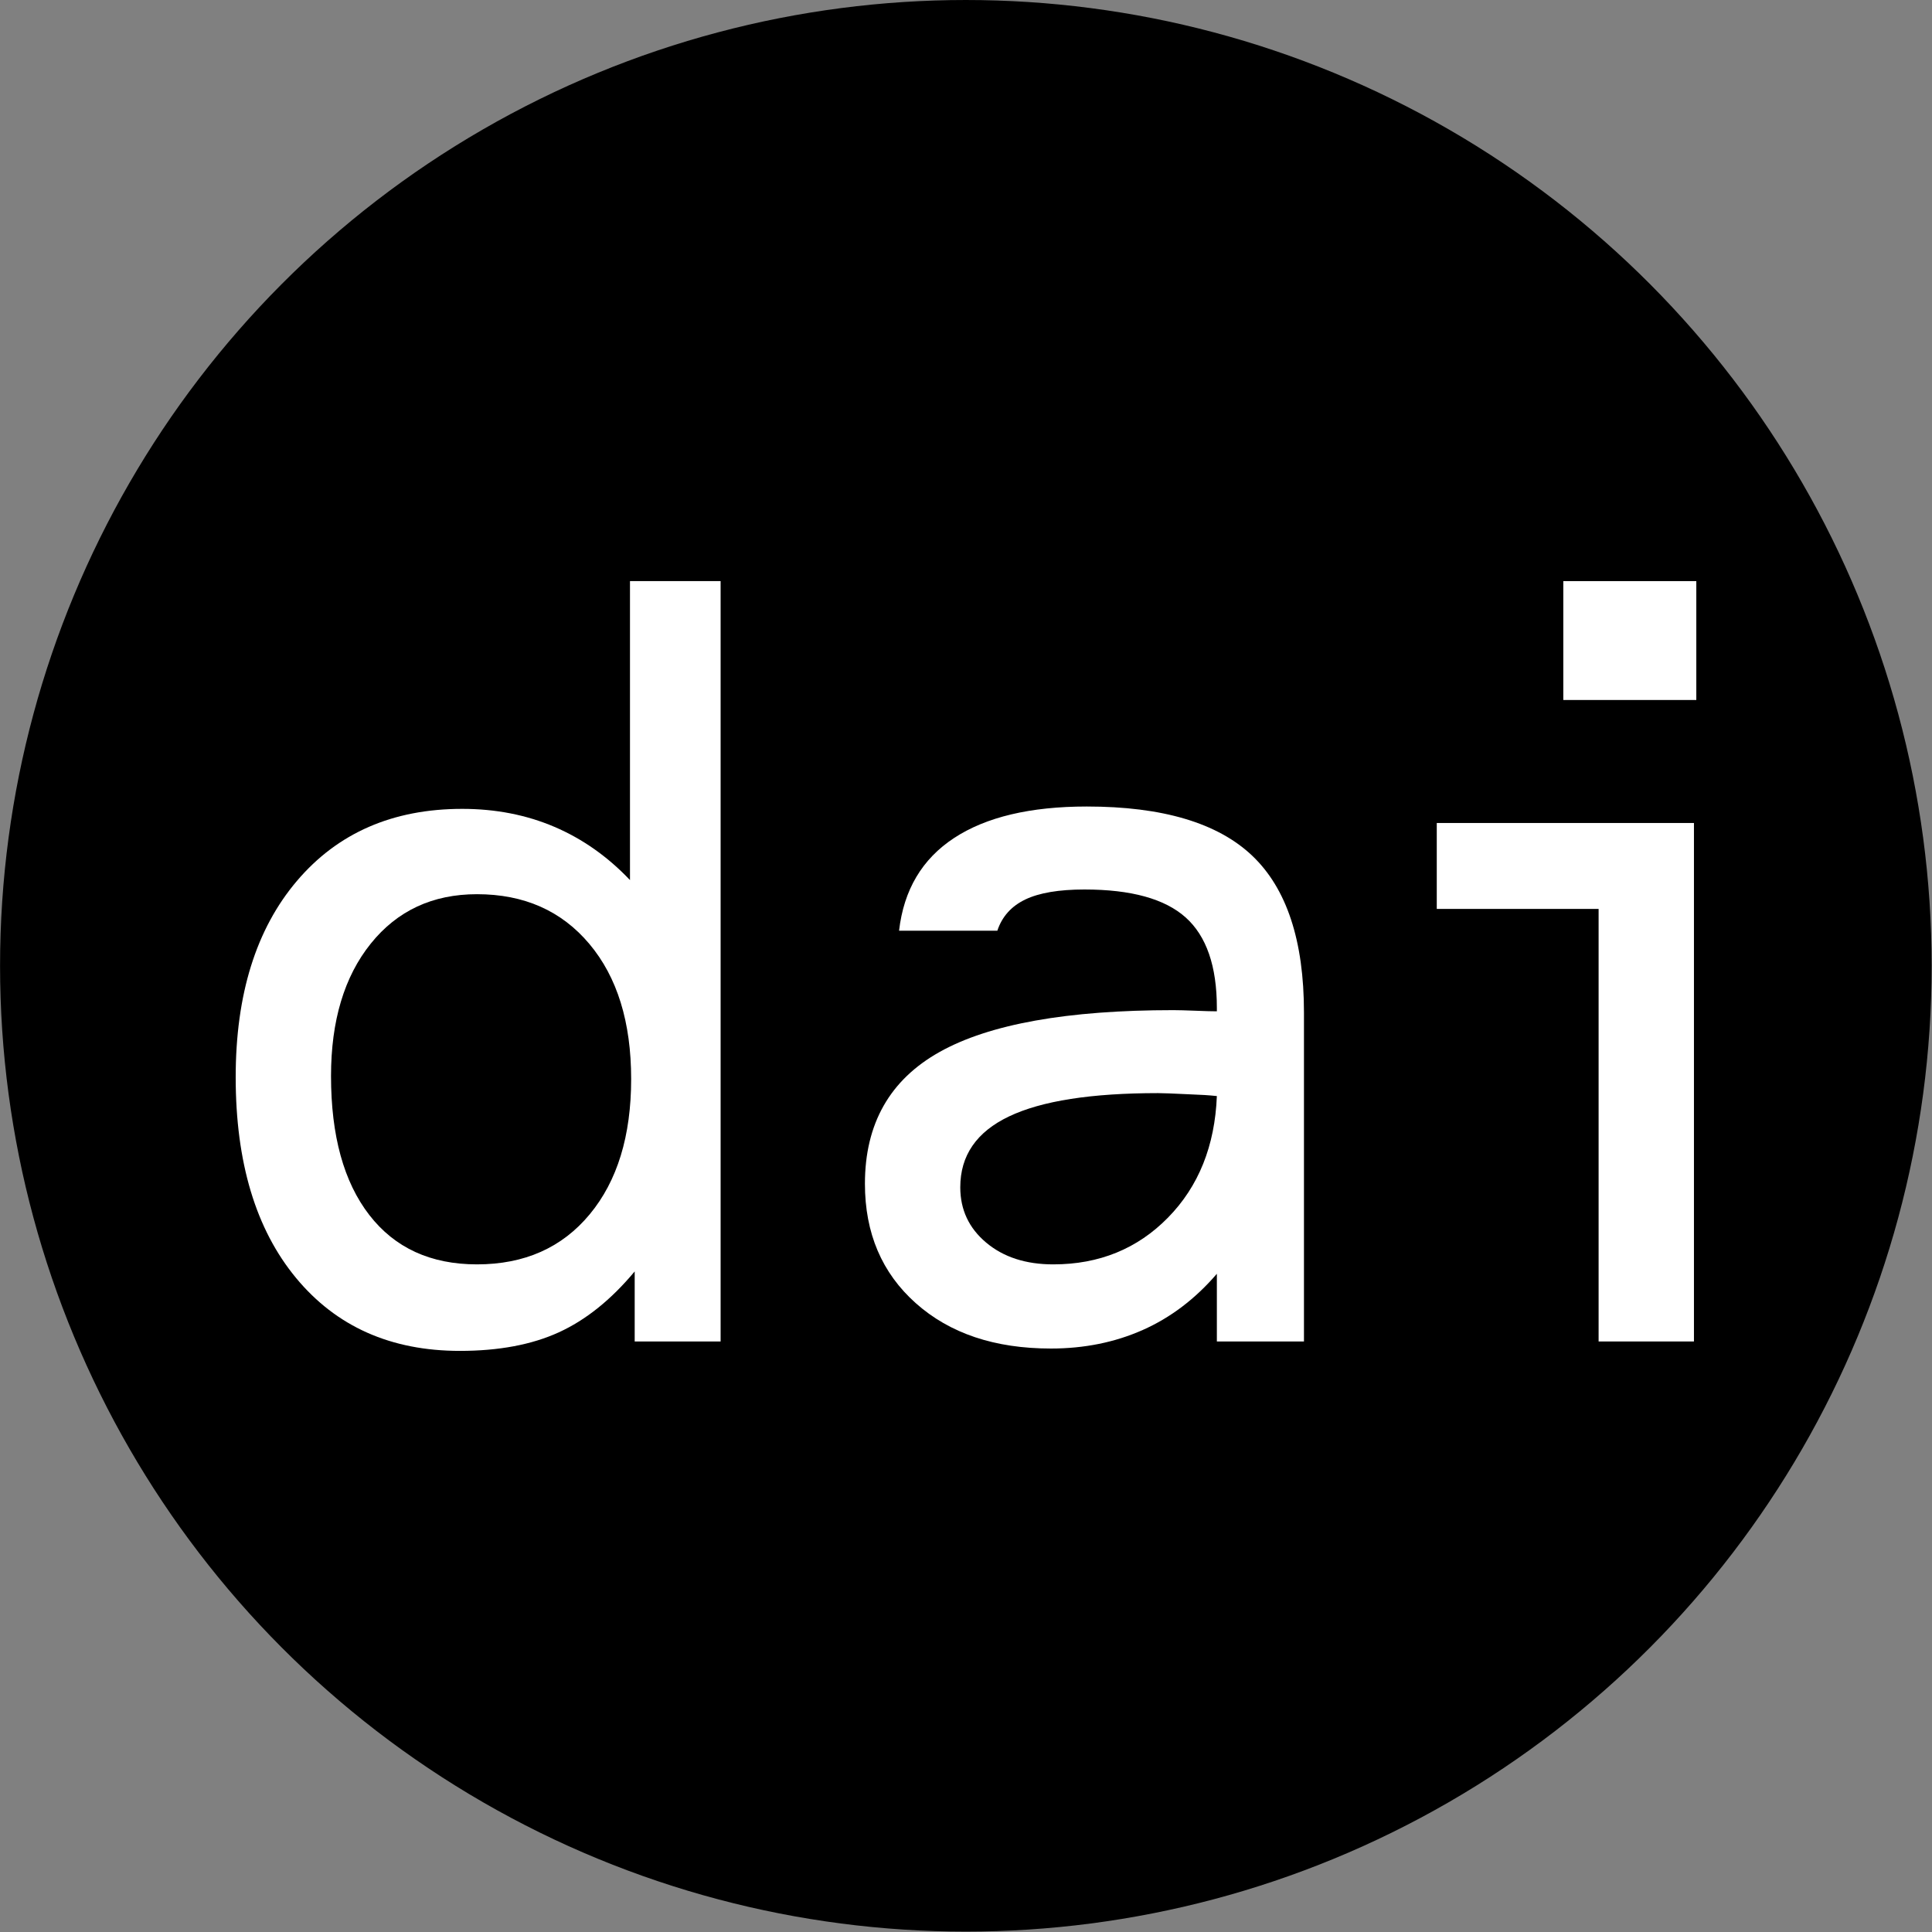 <?xml version="1.0" encoding="UTF-8" standalone="no"?>
<!DOCTYPE svg PUBLIC "-//W3C//DTD SVG 1.1//EN" "http://www.w3.org/Graphics/SVG/1.1/DTD/svg11.dtd">
<svg width="100%" height="100%" viewBox="0 0 500 500" version="1.1" xmlns="http://www.w3.org/2000/svg" xmlns:xlink="http://www.w3.org/1999/xlink" xml:space="preserve" xmlns:serif="http://www.serif.com/" style="fill-rule:evenodd;clip-rule:evenodd;stroke-linejoin:round;stroke-miterlimit:2;">
    <rect x="0" y="0" width="500" height="500" fill="#808080" stroke="none"/>
    <rect id="Artboard1" x="0" y="0" width="500" height="500" style="fill:none;"/>
    <clipPath id="_clip1">
        <rect id="Artboard11" serif:id="Artboard1" x="0" y="0" width="500" height="500"/>
    </clipPath>
    <g clip-path="url(#_clip1)">
        <g transform="matrix(1.729,0,0,1.729,66.514,2.294)">
            <circle cx="106.101" cy="143.236" r="144.562"/>
        </g>
        <g transform="matrix(1,0,0,1,123.439,268.581)">
            <path d="M0,-37.163C-11.474,-37.163 -20.635,-32.898 -27.488,-24.369C-34.342,-15.84 -37.772,-4.416 -37.772,9.9C-37.772,25.339 -34.472,37.315 -27.872,45.844C-21.272,54.374 -11.981,58.638 0,58.638C12.286,58.638 22.011,54.323 29.169,45.692C36.328,37.067 39.904,25.384 39.904,10.662C39.904,-4.056 36.3,-15.71 29.091,-24.29C21.881,-32.87 12.185,-37.163 0,-37.163M39.6,-40.818L39.6,-118.19L63.055,-118.19L63.055,78.59L40.818,78.59L40.818,60.465C34.726,67.776 28.177,73.034 21.17,76.232C14.165,79.43 5.635,81.027 -4.417,81.027C-22.288,81.027 -36.424,74.732 -46.832,62.141C-57.242,49.556 -62.443,32.238 -62.443,10.205C-62.443,-11.214 -57.166,-28.148 -46.606,-40.587C-36.046,-53.025 -21.78,-59.247 -3.808,-59.247C4.823,-59.247 12.771,-57.696 20.031,-54.599C27.286,-51.502 33.812,-46.911 39.6,-40.818" style="fill:white;fill-rule:nonzero;"/>
        </g>
        <g transform="matrix(1,0,0,1,314.923,274.064)">
            <path d="M0,9.596C-1.828,9.393 -4.214,9.241 -7.159,9.139C-11.327,8.936 -14.012,8.834 -15.231,8.834C-32.498,8.834 -45.337,10.842 -53.764,14.853C-62.198,18.864 -66.406,24.979 -66.406,33.203C-66.406,38.991 -64.178,43.769 -59.704,47.52C-55.237,51.277 -49.449,53.156 -42.341,53.156C-30.461,53.156 -20.562,49.122 -12.642,41.05C-4.722,32.978 -0.514,22.491 0,9.596M0,55.592C-5.585,62.091 -11.981,66.942 -19.191,70.14C-26.406,73.339 -34.326,74.935 -42.951,74.935C-57.476,74.935 -69.125,71.032 -77.908,63.207C-86.691,55.389 -91.08,45.083 -91.08,32.289C-91.08,16.754 -84.632,5.387 -71.736,-1.827C-58.847,-9.037 -38.686,-12.641 -11.271,-12.641C-9.957,-12.641 -8.05,-12.585 -5.562,-12.489C-3.075,-12.387 -1.219,-12.337 0,-12.337L0,-13.251C0,-24.008 -2.691,-31.803 -8.072,-36.627C-13.459,-41.449 -22.186,-43.864 -34.269,-43.864C-40.875,-43.864 -45.974,-43.001 -49.579,-41.275C-53.184,-39.543 -55.592,-36.858 -56.811,-33.202L-82.246,-33.202C-81.027,-43.762 -76.283,-51.756 -68.008,-57.188C-59.732,-62.62 -48.281,-65.339 -33.66,-65.339C-14.069,-65.339 0.203,-61.097 9.138,-52.619C18.068,-44.14 22.541,-30.613 22.541,-12.032L22.541,73.108L0,73.108L0,55.592Z" style="fill:white;fill-rule:nonzero;"/>
        </g>
        <g transform="matrix(1,0,0,1,60.996,147.956)">
            <path d="M343.585,2.436L378.007,2.436L378.007,33.202L343.585,33.202L343.585,2.436ZM352.723,87.271L310.839,87.271L310.839,65.034L377.397,65.034L377.397,199.216L352.723,199.216L352.723,87.271Z" style="fill:white;fill-rule:nonzero;"/>
        </g>
    </g>
</svg>
